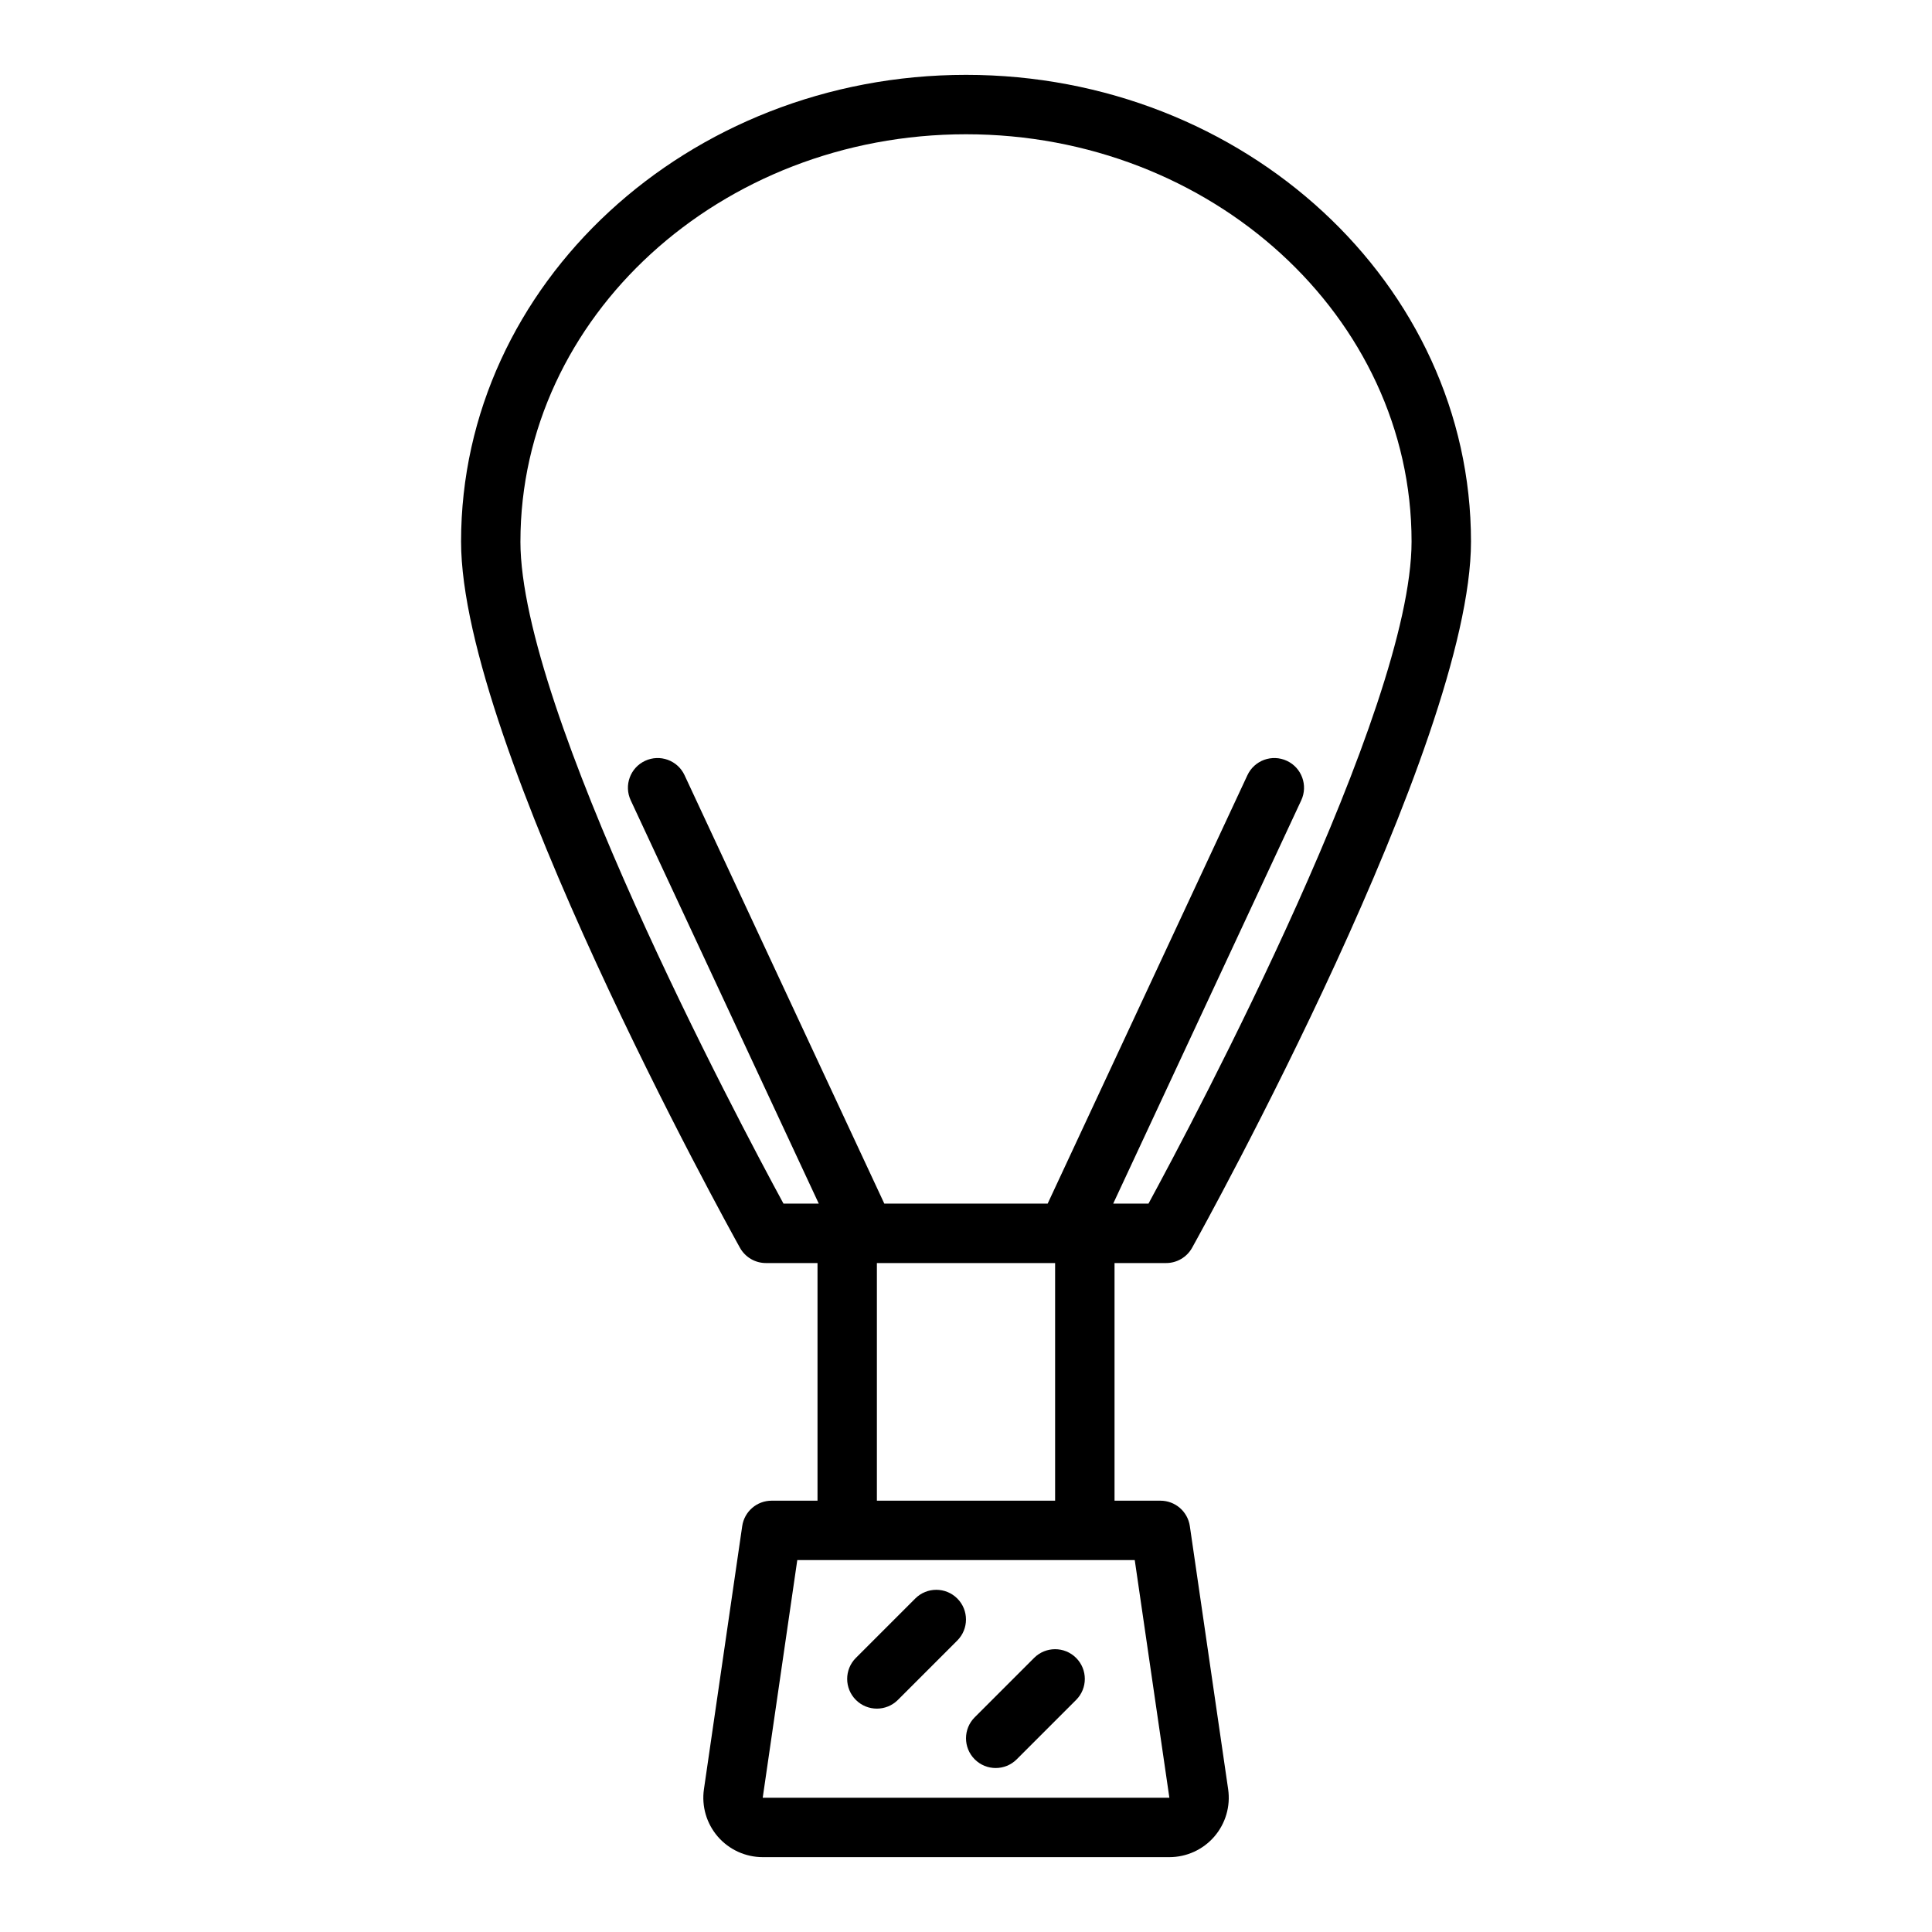 <?xml version="1.0" encoding="UTF-8"?>
<!-- The Best Svg Icon site in the world: iconSvg.co, Visit us! https://iconsvg.co -->
<svg fill="#000000" width="800px" height="800px" version="1.1" viewBox="144 144 512 512" xmlns="http://www.w3.org/2000/svg">
 <g>
  <path d="m459.32 548.44c-0.566-3.875-3.883-6.742-7.793-6.742h-12.164v-62.977h13.672c2.856 0 5.488-1.547 6.879-4.043 3.019-5.43 73.914-133.45 73.914-187.16 0-68.191-60.031-123.68-133.82-123.68s-133.82 55.484-133.82 123.68c0 53.719 70.895 181.74 73.91 187.16 1.391 2.496 4.023 4.043 6.879 4.043h13.672v62.977h-12.164c-3.91 0-7.227 2.867-7.793 6.742l-10.141 69.711c-0.656 4.527 0.68 9.102 3.672 12.57 2.996 3.457 7.336 5.441 11.91 5.441h107.76c4.574 0 8.914-1.984 11.906-5.441 2.992-3.469 4.328-8.043 3.672-12.562zm-177.4-260.93c0-59.516 52.973-107.93 118.08-107.93s118.08 48.418 118.08 107.93c-0.004 44.664-57.605 153.14-69.719 175.46h-9.352l49.836-106.88c1.836-3.945 0.133-8.625-3.805-10.461-3.945-1.844-8.625-0.133-10.461 3.805l-52.941 113.54h-43.285l-52.941-113.54c-1.832-3.941-6.527-5.648-10.461-3.805-3.941 1.836-5.644 6.519-3.805 10.461l49.836 106.88h-9.352c-12.113-22.312-69.715-130.79-69.715-175.46zm94.465 191.21h47.23v62.977h-47.23zm-30.258 141.7 9.16-62.977h89.434l9.176 62.977z"/>
  <path d="m397.69 567.62c-3.074-3.074-8.055-3.074-11.133 0l-15.742 15.742c-3.074 3.074-3.074 8.055 0 11.133 1.539 1.539 3.551 2.309 5.566 2.309 2.016 0 4.027-0.77 5.566-2.305l15.742-15.742c3.074-3.082 3.074-8.062 0-11.137z"/>
  <path d="m418.05 583.36-15.742 15.742c-3.074 3.074-3.074 8.055 0 11.133 1.539 1.539 3.551 2.309 5.566 2.309s4.027-0.77 5.566-2.305l15.742-15.742c3.074-3.074 3.074-8.055 0-11.133-3.074-3.078-8.055-3.078-11.133-0.004z"/>
 </g>
</svg>